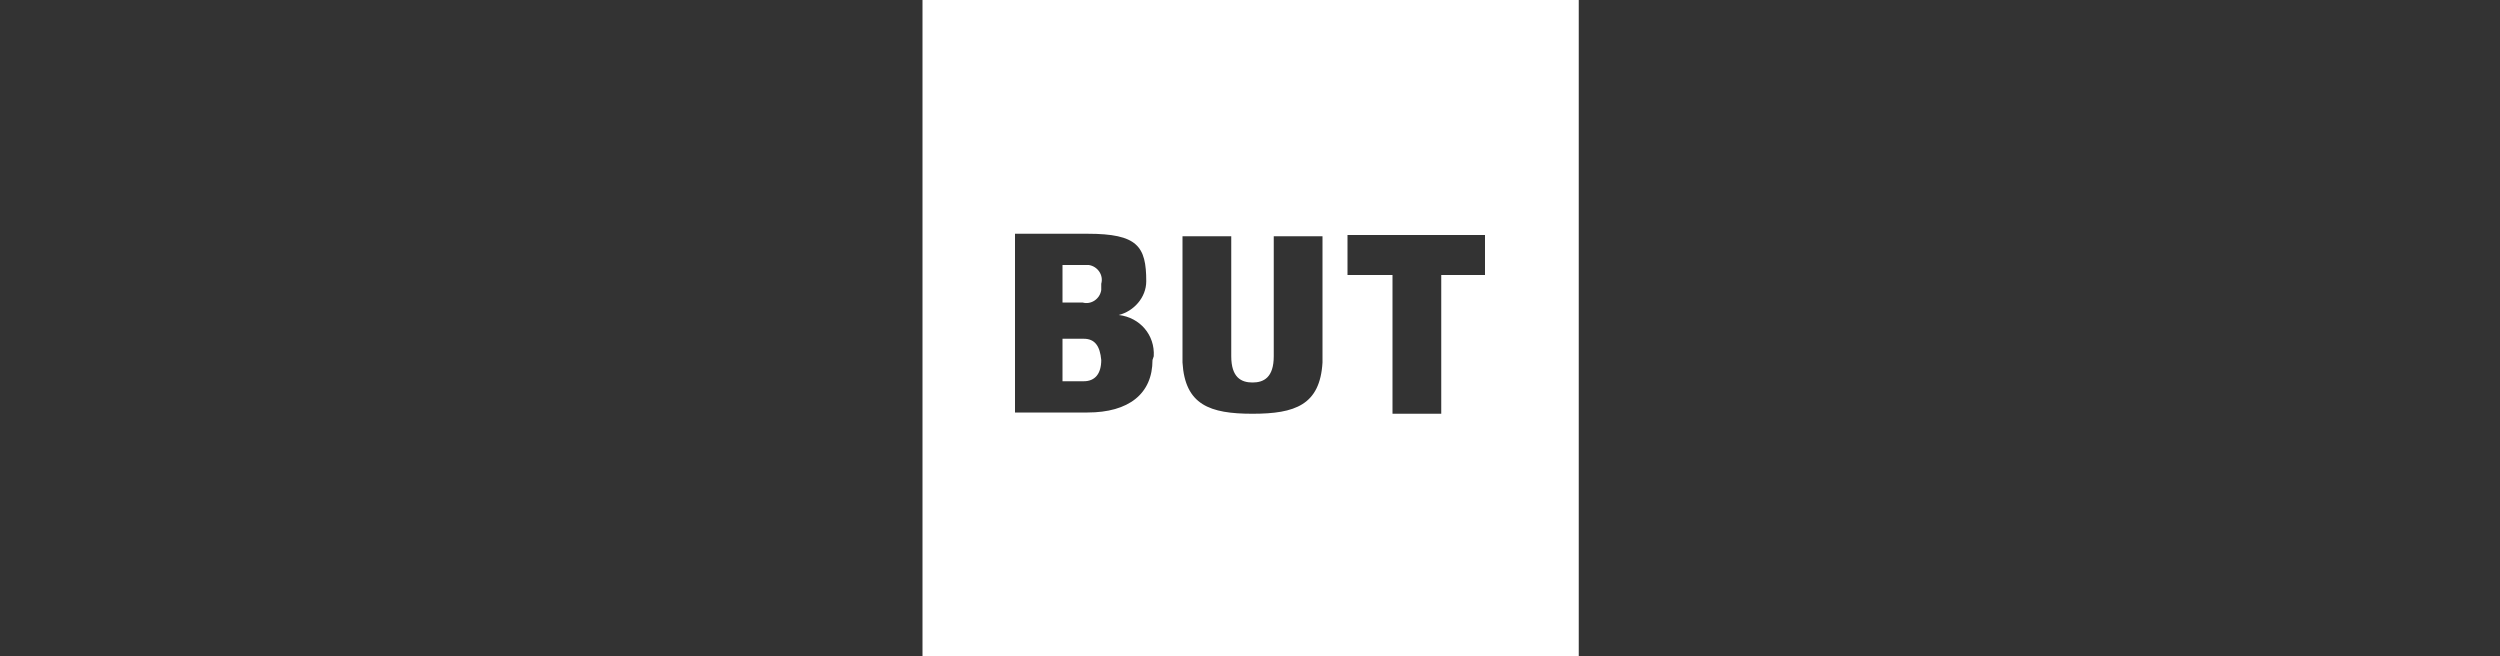 <?xml version="1.0" encoding="UTF-8"?>
<svg id="Calque_1" xmlns="http://www.w3.org/2000/svg" version="1.1" viewBox="0 0 200 52.5">
  <rect x="0" y="0" width="200" height="52.5" fill="#333333" stroke="none"/>
  <!-- Generator: Adobe Illustrator 29.8.2, SVG Export Plug-In . SVG Version: 2.1.1 Build 3)  -->
  <defs>
    <style>
      .st0 {
        fill: #fff;
      }
    </style>
  </defs>
  <path class="st0" d="M88.1,28.8c0,1.1-.5,1.7-1.4,1.7h-1.7v-3.4h1.7c.9,0,1.3.6,1.4,1.7Z"/>
  <path class="st0" d="M88.1,22.7c0,.2,0,.3,0,.5-.1.7-.8,1.2-1.5,1h-1.6v-3h1.6c.2,0,.3,0,.5,0,.7.1,1.2.8,1,1.5Z"/>
  <path class="st0" d="M73.8,0v52.5h52.5V0h-52.5ZM92.2,28.8c0,2.7-1.9,4.2-5.2,4.2h-5.8v-14.3h5.8c4,0,4.7,1,4.7,3.8,0,1.3-1,2.4-2.2,2.7,1.7.2,2.9,1.6,2.8,3.3h0ZM105.8,29h0c-.2,3.4-2.2,4.1-5.6,4.1s-5.4-.7-5.6-4.1h0v-10.1h3.9v9.6c0,1.7.8,2.1,1.7,2.1s1.7-.4,1.7-2.1v-9.6h3.9v10.1ZM118.8,22h-3.5v11.1h-3.9v-11.1h-3.6v-3.2h11v3.2Z"/>
</svg>